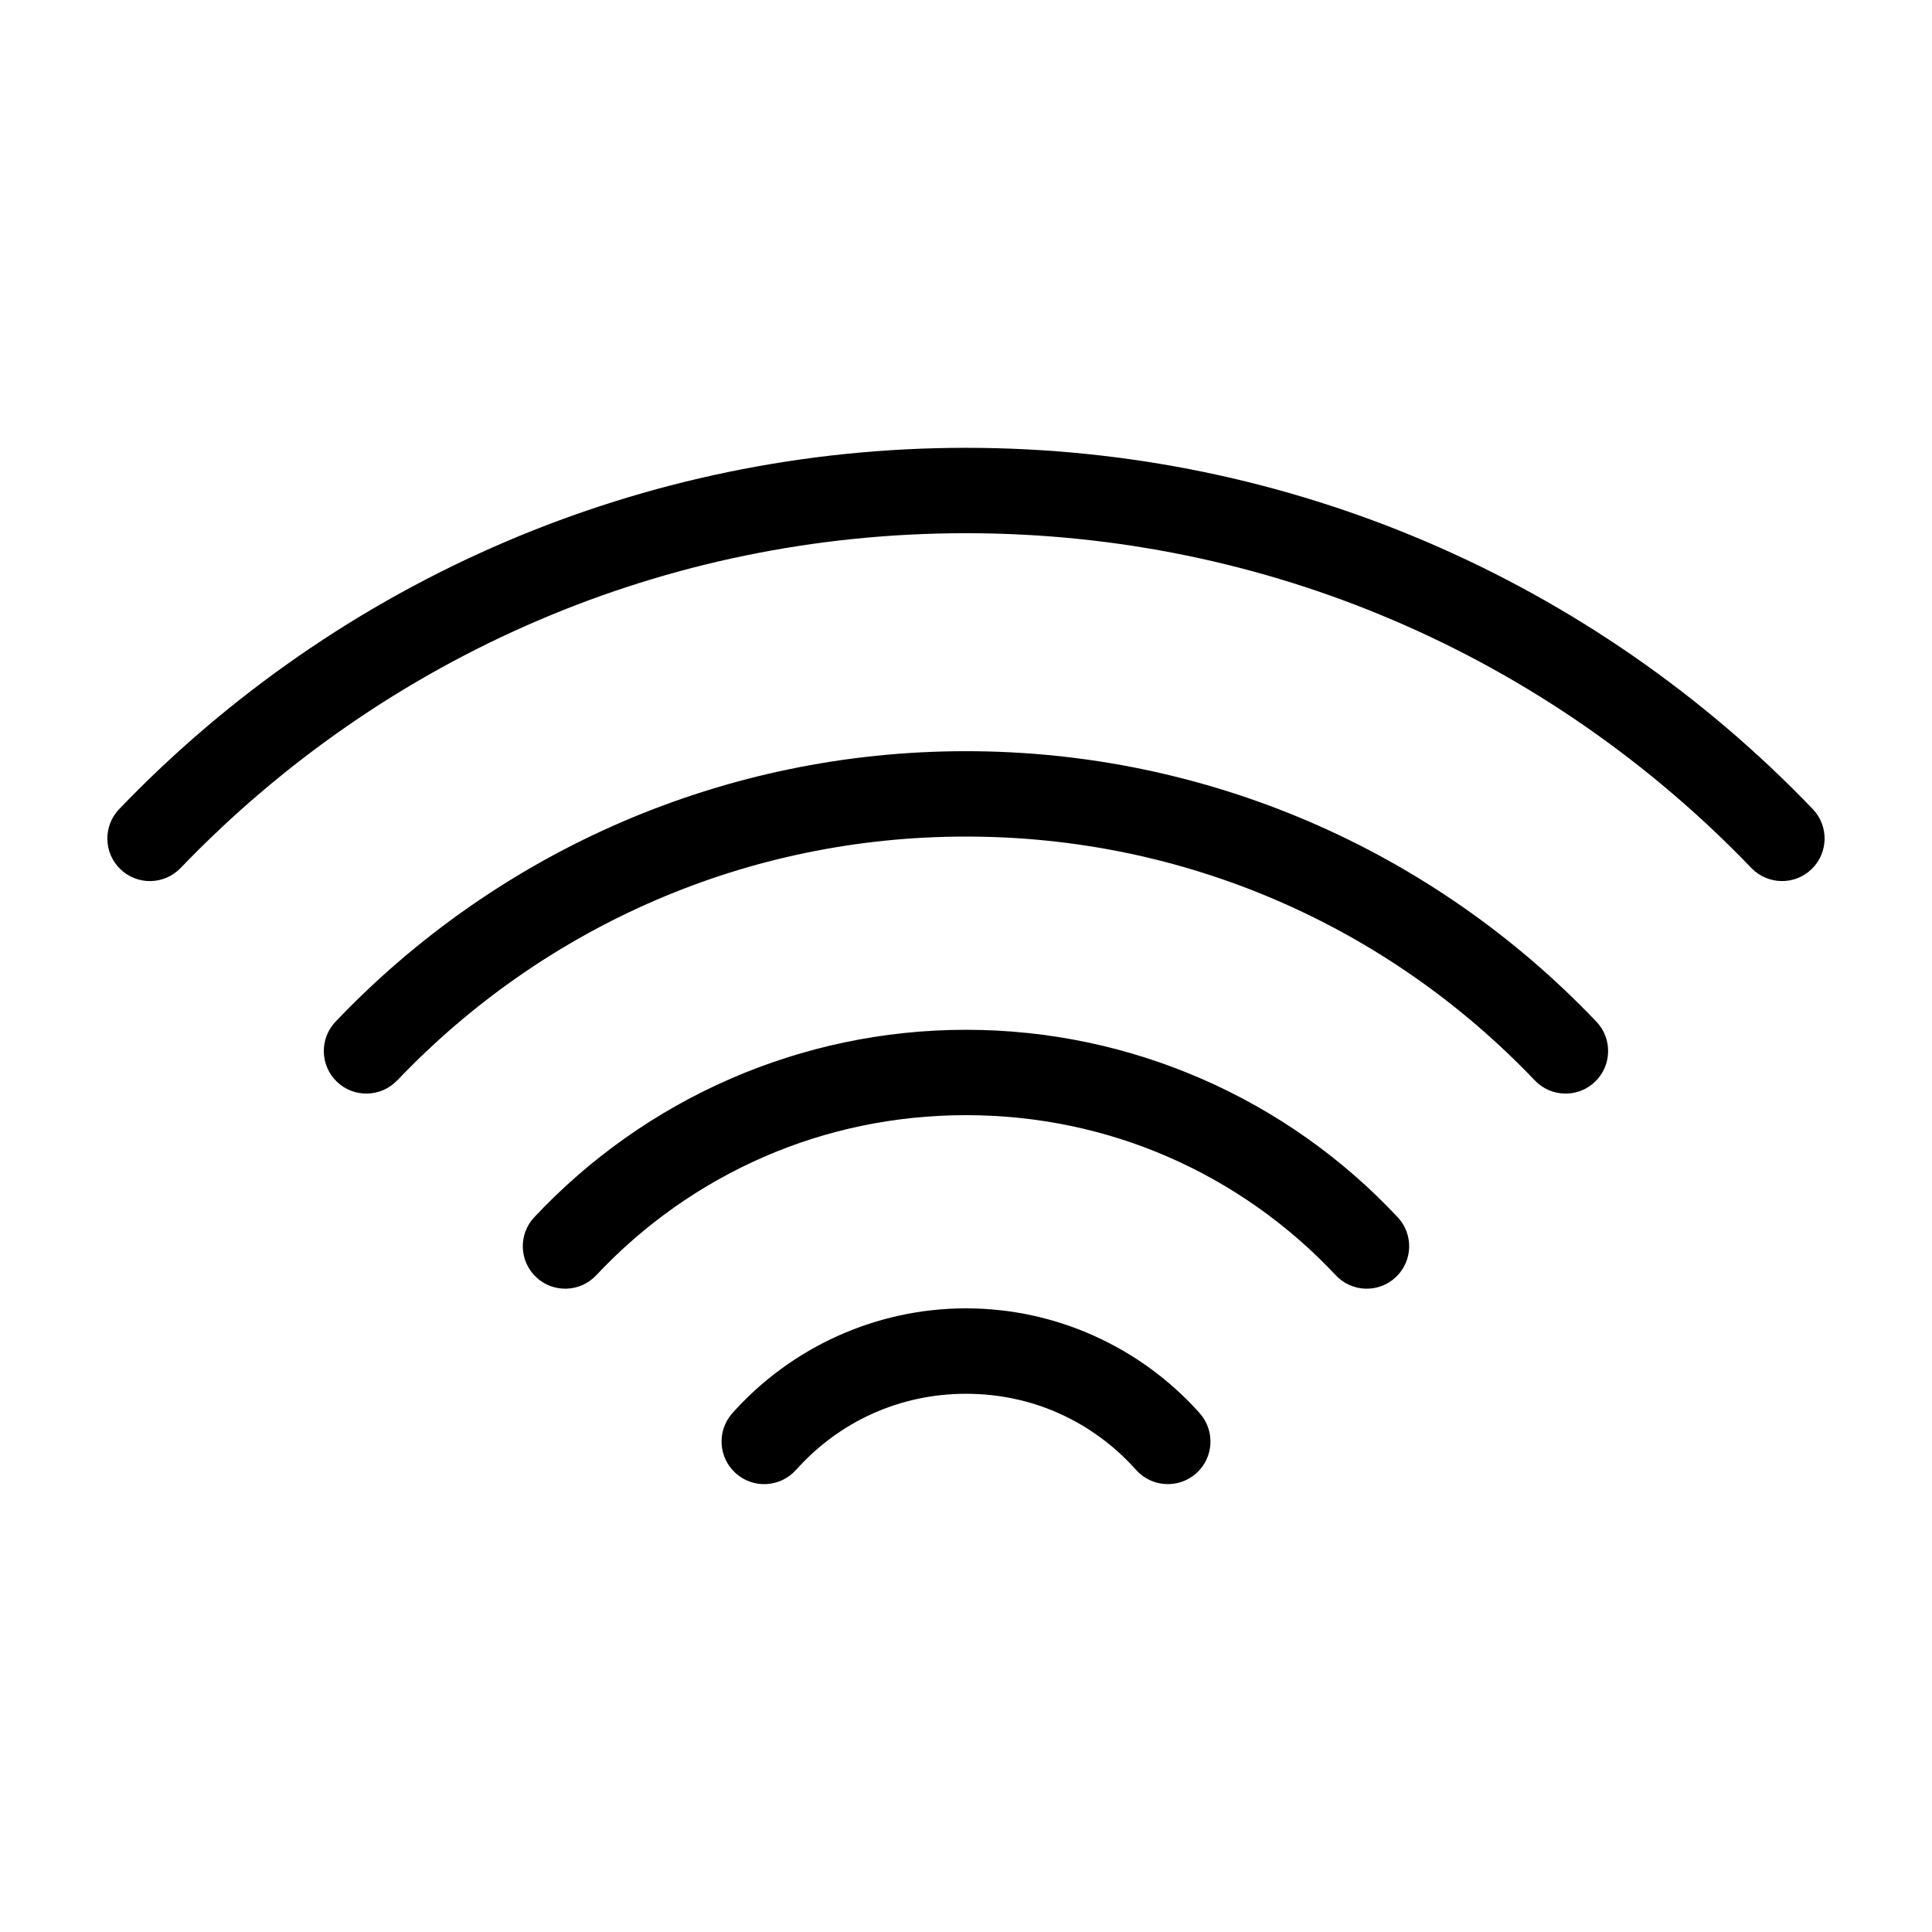 <?xml version="1.0" encoding="UTF-8"?>
<!-- Uploaded to: ICON Repo, www.iconrepo.com, Generator: ICON Repo Mixer Tools -->
<svg fill="#000000" width="800px" height="800px" version="1.1" viewBox="144 144 512 512" xmlns="http://www.w3.org/2000/svg">
 <path d="m354.95 533.53c-4.141 4.656-11.289 5.078-15.945 0.922-4.656-4.141-5.078-11.289-0.922-15.945 7.707-8.645 17.262-15.688 28.051-20.527 10.398-4.656 21.855-7.254 33.871-7.254 12 0 23.473 2.586 33.871 7.254 10.793 4.836 20.344 11.879 28.051 20.527 4.141 4.656 3.734 11.805-0.922 15.945s-11.805 3.734-15.945-0.922c-5.652-6.332-12.59-11.473-20.359-14.949-7.481-3.356-15.84-5.215-24.684-5.215s-17.199 1.859-24.684 5.215c-7.785 3.477-14.707 8.613-20.359 14.949zm-163.1-159.49c-4.324 4.488-11.457 4.625-15.945 0.301-4.488-4.324-4.625-11.457-0.301-15.945 28.824-30.047 63.648-54.305 102.52-70.887 37.469-15.977 78.672-24.832 121.87-24.832 43.211 0 84.398 8.844 121.87 24.832 38.875 16.582 73.699 40.84 102.52 70.887 4.324 4.488 4.172 11.621-0.301 15.945-4.488 4.324-11.621 4.172-15.945-0.301-26.754-27.871-59.035-50.391-95.102-65.762-34.656-14.781-72.867-22.973-113.04-22.973-40.16 0-78.367 8.176-113.04 22.973-36.062 15.371-68.348 37.891-95.102 65.762zm57.406 56.27c-4.293 4.504-11.441 4.684-15.945 0.395-4.504-4.293-4.684-11.441-0.395-15.945 21.402-22.492 47.309-40.672 76.281-53.098 27.902-11.957 58.598-18.59 90.793-18.59 32.195 0 62.891 6.637 90.793 18.59 28.973 12.426 54.879 30.605 76.281 53.098 4.293 4.504 4.109 11.652-0.395 15.945-4.504 4.293-11.652 4.109-15.945-0.395-19.316-20.297-42.668-36.699-68.77-47.883-25.105-10.777-52.809-16.73-81.949-16.73s-56.844 5.957-81.949 16.73c-26.102 11.199-49.453 27.598-68.77 47.883zm52.75 51.645c-4.246 4.535-11.367 4.777-15.898 0.527-4.535-4.246-4.777-11.367-0.527-15.898 14.586-15.566 32.301-28.156 52.129-36.758 19.164-8.312 40.234-12.922 62.285-12.922 22.051 0 43.121 4.609 62.285 12.922 19.844 8.602 37.559 21.191 52.129 36.758 4.246 4.535 4.004 11.652-0.527 15.898-4.535 4.246-11.652 4.004-15.898-0.527-12.469-13.316-27.629-24.094-44.617-31.453-16.277-7.059-34.324-10.973-53.367-10.973-19.043 0-37.09 3.914-53.367 10.973-16.988 7.359-32.148 18.137-44.617 31.453z"/>
</svg>